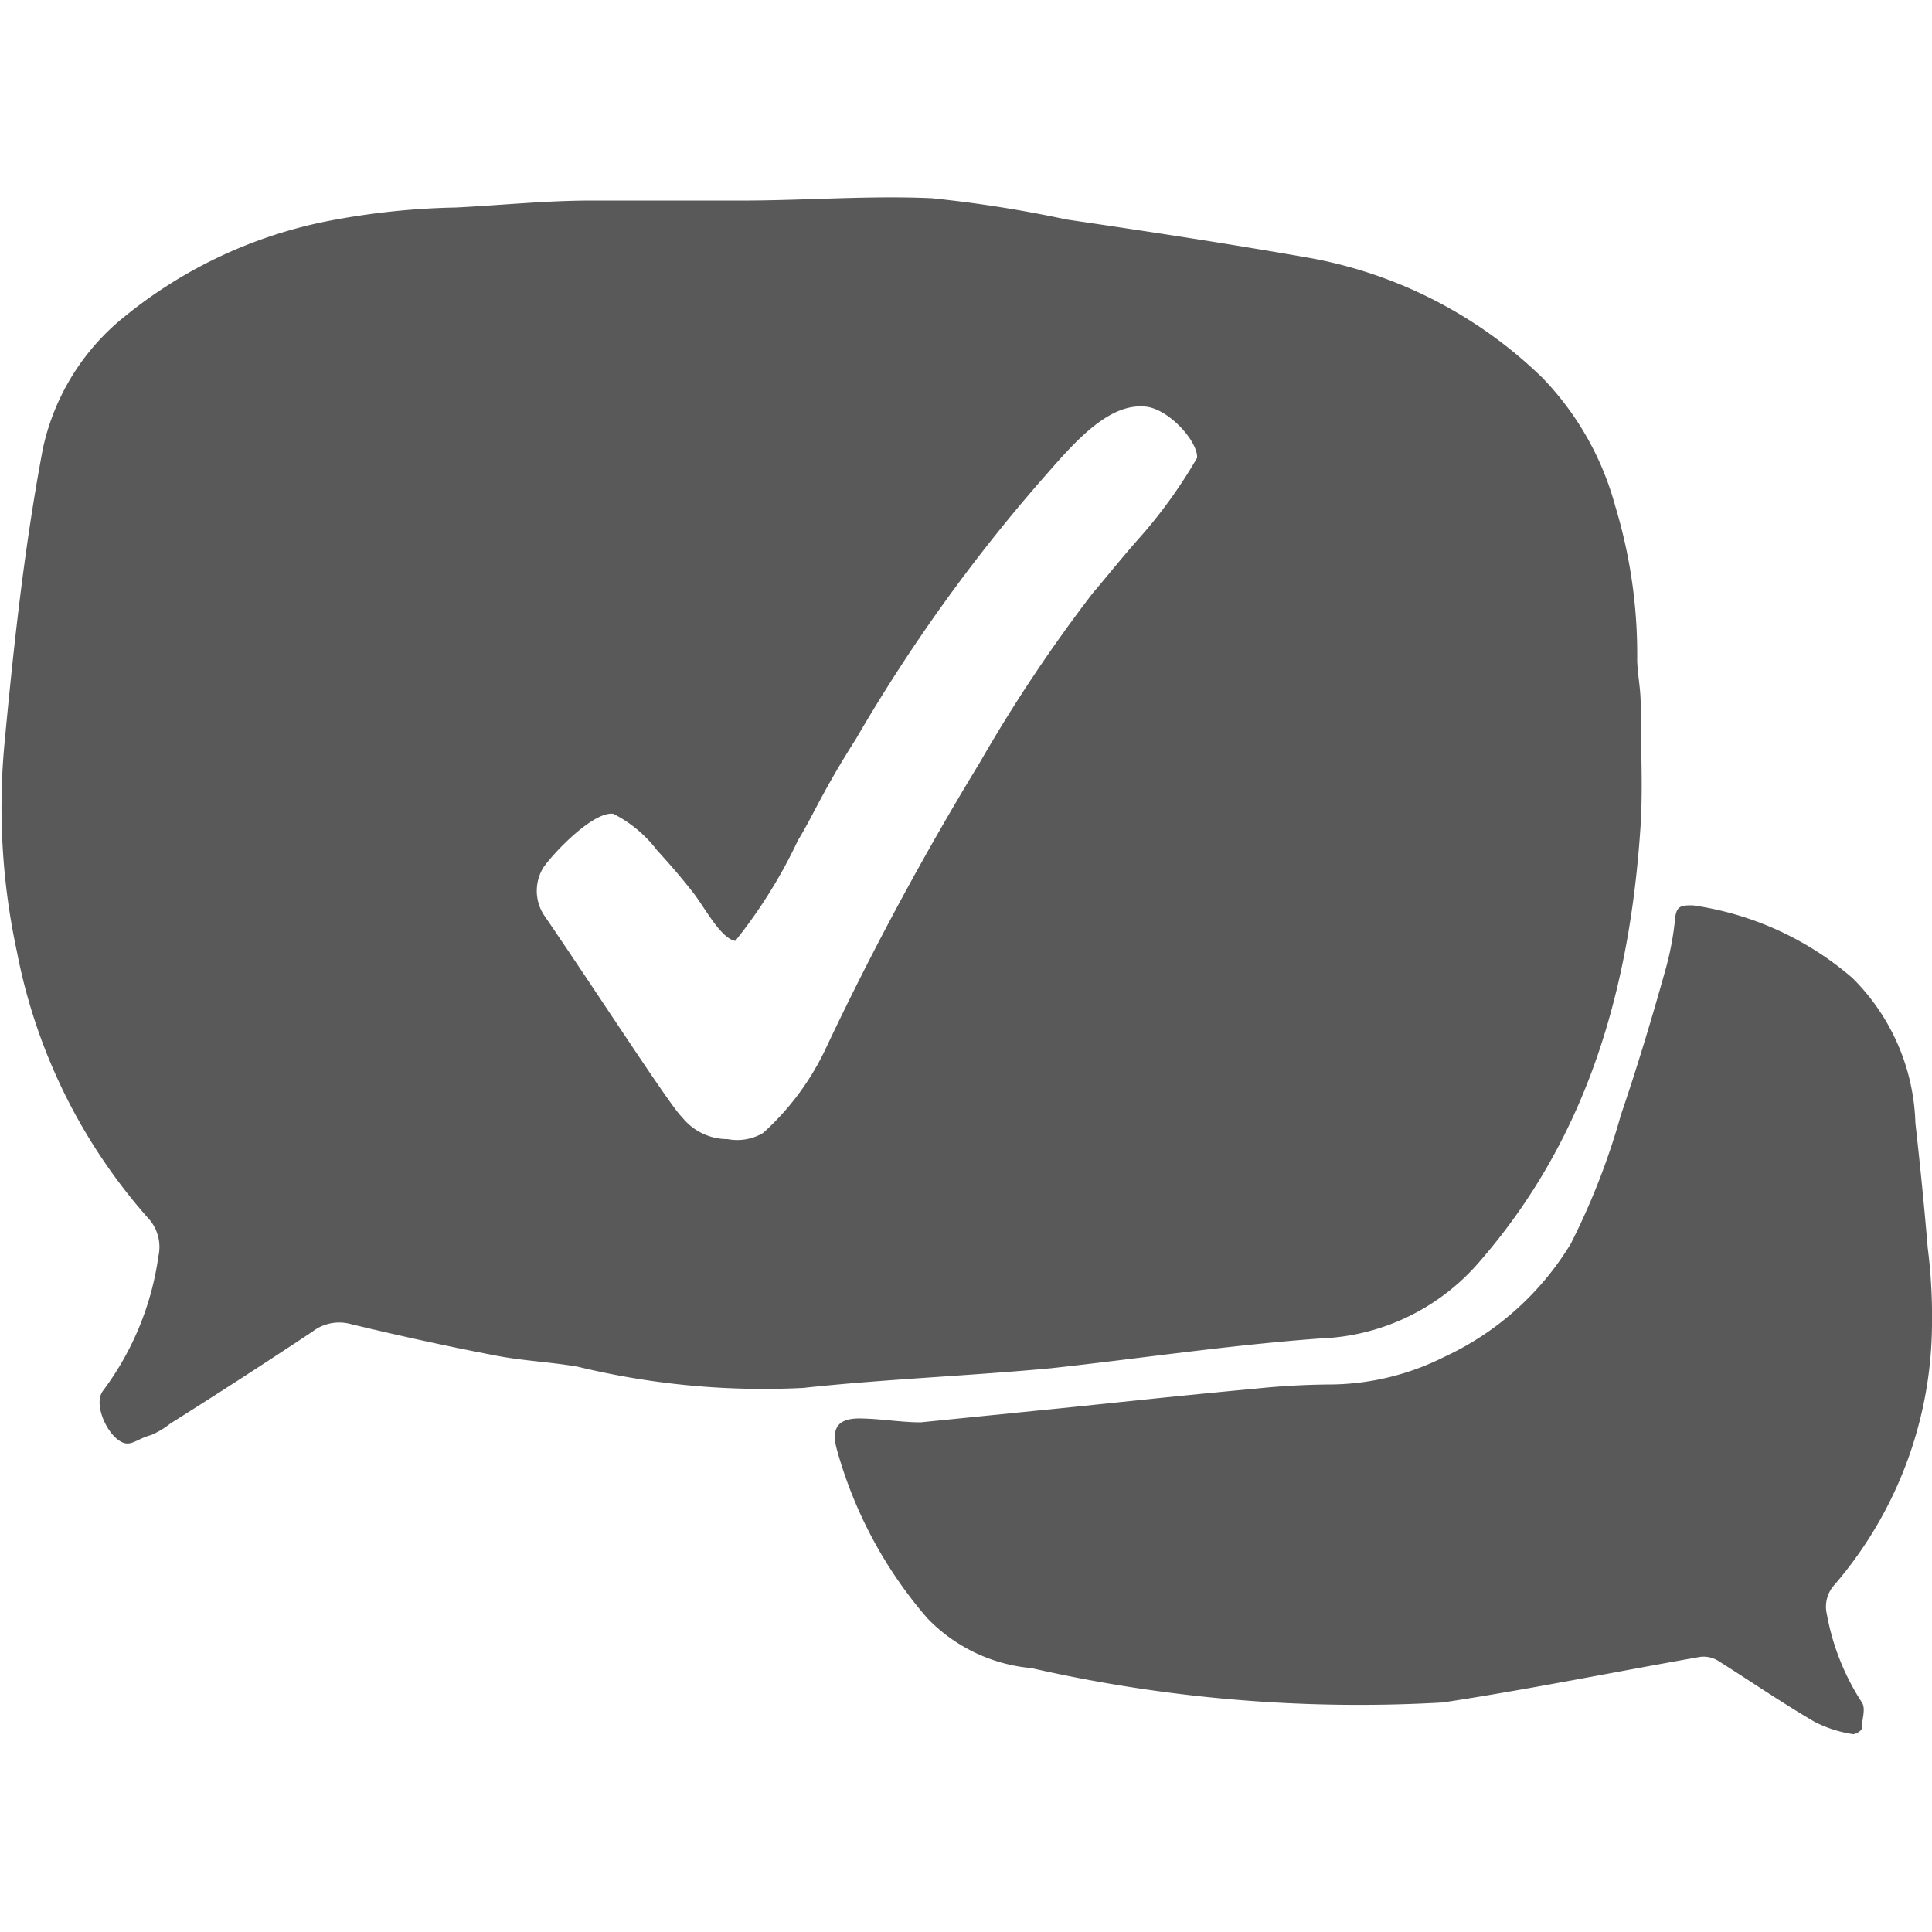 <svg id="Layer_1" data-name="Layer 1" xmlns="http://www.w3.org/2000/svg" viewBox="0 0 50 50"><defs><style>.cls-1{fill:#595959;}</style></defs><path class="cls-1" d="M50,34.3a14.1,14.1,0,0,0-.11-2c-.09-1.08-.2-2.17-.32-3.24a5.51,5.51,0,0,0-1.63-3.75,8.06,8.06,0,0,0-4.13-1.88c-.29,0-.43,0-.46.36a7.67,7.67,0,0,1-.26,1.35c-.35,1.25-.72,2.48-1.14,3.71a18.22,18.22,0,0,1-1.3,3.34,7.53,7.53,0,0,1-3.28,2.93,6.66,6.66,0,0,1-2.89.71,20,20,0,0,0-2,.11c-1.53.14-3.05.3-4.58.46l-4.07.41c-.51,0-1-.09-1.55-.1s-.79.2-.62.81A11.25,11.25,0,0,0,24,41.88a4.26,4.26,0,0,0,2.69,1.29,38.24,38.24,0,0,0,10.65.89c2.23-.34,4.44-.79,6.66-1.18a.73.73,0,0,1,.51.13c.81.51,1.61,1.06,2.45,1.55a3.22,3.22,0,0,0,1,.32c.06,0,.21-.08.22-.14,0-.23.12-.52,0-.69a6.21,6.21,0,0,1-.9-2.27.84.84,0,0,1,.2-.77A10.42,10.42,0,0,0,50,34.3Z"/><path class="cls-1" d="M34.16,34.64a5.7,5.7,0,0,0,4.14-2c2.82-3.25,3.89-7.12,4.16-11.3.06-1,0-2.08,0-3.14,0-.38-.08-.74-.09-1.11a13.2,13.2,0,0,0-.57-4,7.65,7.65,0,0,0-1.88-3.31,11.61,11.61,0,0,0-6-3.1c-2.1-.37-4.21-.69-6.32-1a32.43,32.43,0,0,0-3.49-.55c-1.56-.07-3.15.05-4.72.06-1.36,0-2.71,0-4.07,0-1.17,0-2.34.12-3.51.18a19.27,19.27,0,0,0-3.32.35A12,12,0,0,0,3.24,8.18a6,6,0,0,0-2.13,3.43c-.48,2.54-.76,5.13-1,7.7a17.72,17.72,0,0,0,.33,5.33,14.54,14.54,0,0,0,3.38,6.87,1.1,1.1,0,0,1,.28,1A7.54,7.54,0,0,1,2.66,36c-.23.32.06,1,.38,1.25s.45,0,.87-.11a2.21,2.21,0,0,0,.5-.3c1.24-.78,2.46-1.57,3.68-2.38a1.13,1.13,0,0,1,1-.19c1.25.3,2.52.58,3.78.82.69.13,1.39.16,2.08.28a20.4,20.4,0,0,0,5.83.55c2.13-.23,4.28-.31,6.42-.51C29.49,35.16,31.82,34.81,34.16,34.64ZM21.34,27.2a6.9,6.9,0,0,1-1.59,2.12,1.31,1.31,0,0,1-.92.16,1.5,1.5,0,0,1-1.18-.57c-.28-.25-2.13-3.12-3.58-5.24a1.15,1.15,0,0,1,0-1.23c.3-.42,1.29-1.44,1.8-1.38A3.28,3.28,0,0,1,17,22c.4.44.63.71.93,1.09s.72,1.2,1.1,1.26a13,13,0,0,0,1.62-2.6c.42-.69.62-1.24,1.51-2.64a43.15,43.15,0,0,1,4.76-6.65c.72-.81,1.66-2,2.66-1.94.62,0,1.43.9,1.4,1.33a12.79,12.79,0,0,1-1.5,2.08c-.42.47-.89,1.06-1.2,1.42a39.55,39.55,0,0,0-2.92,4.38A79.65,79.65,0,0,0,21.34,27.2Z"/></svg>